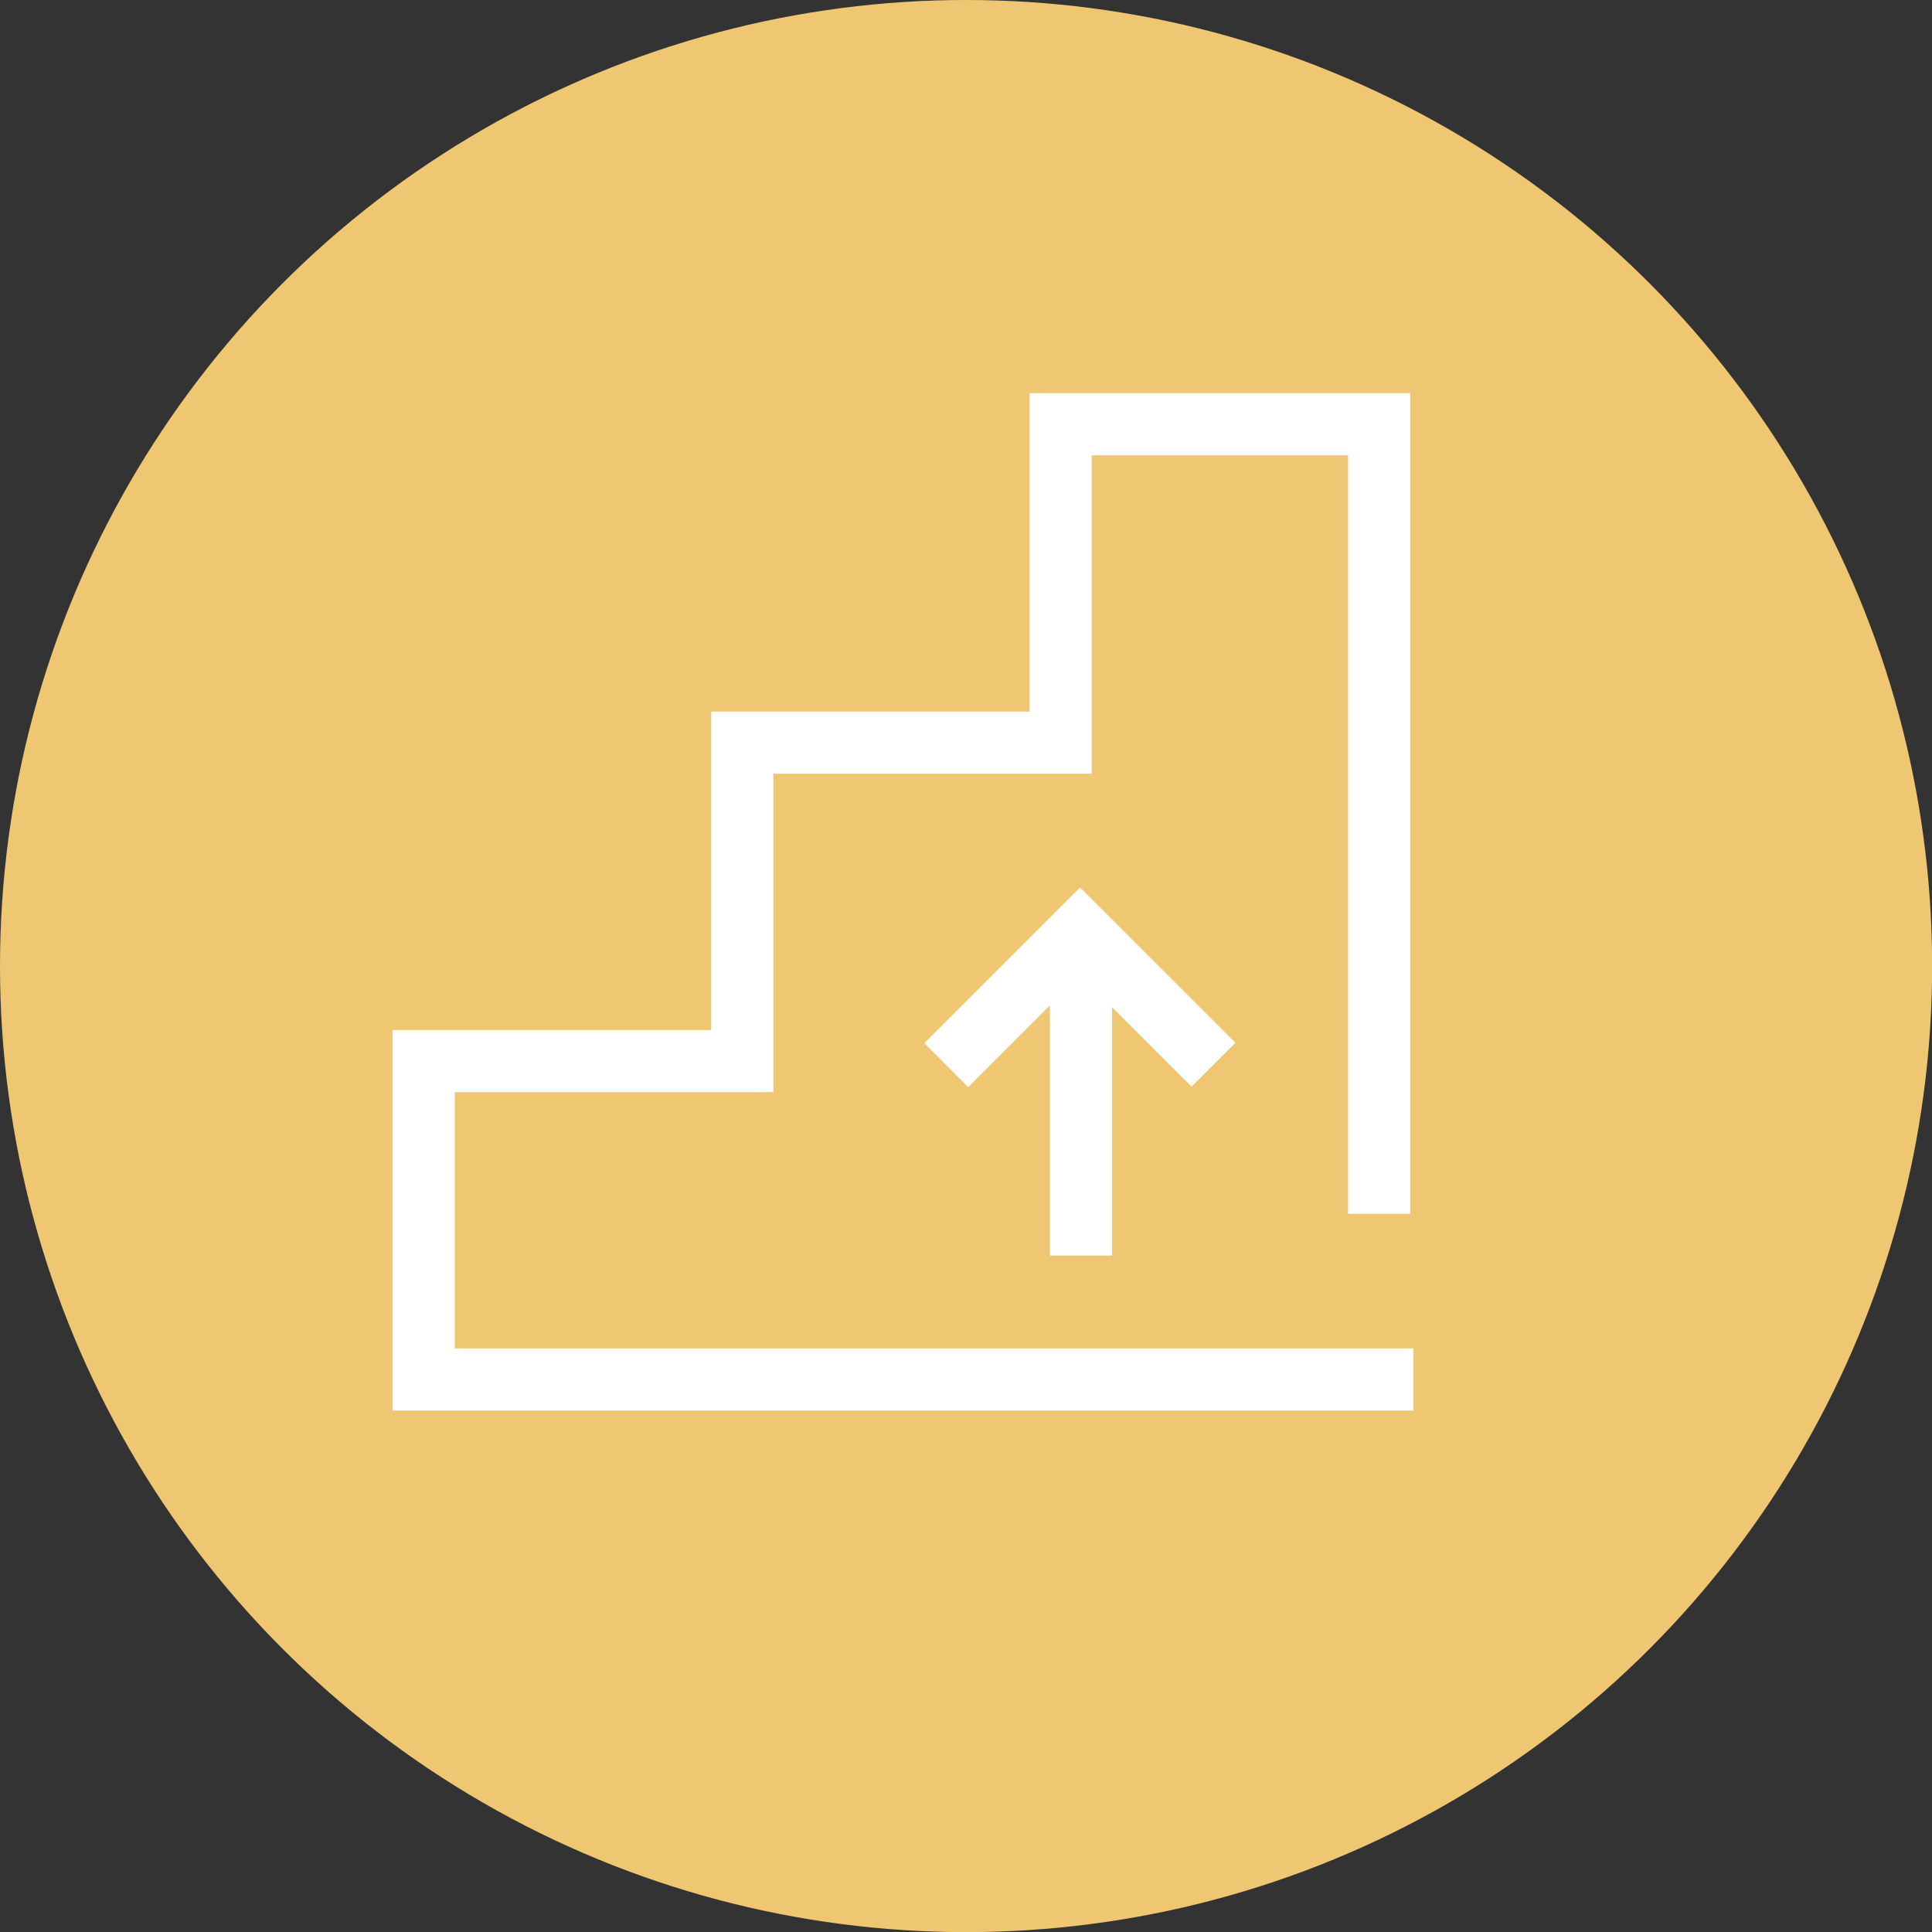 <?xml version="1.0" encoding="UTF-8"?>
<svg id="_Слой_2" data-name="Слой 2" xmlns="http://www.w3.org/2000/svg" viewBox="0 0 155.57 155.57">
  <rect x="0" y="0" width="155.57" height="155.57" fill="#333333" stroke="none"/>
  <defs>
    <style>
      .cls-1 {
        fill: #efc772;
      }

      .cls-2 {
        fill: #fff;
      }
    </style>
  </defs>
  <g id="_Слой_1-2" data-name="Слой 1">
    <g>
      <circle class="cls-1" cx="77.79" cy="77.79" r="77.79"/>
      <polygon class="cls-2" points="113.8 113.58 31.62 113.58 31.62 82.94 57.27 82.94 57.27 57.3 82.91 57.3 82.91 31.66 113.55 31.66 113.55 97.74 108.55 97.74 108.55 36.66 87.91 36.66 87.91 62.3 62.27 62.3 62.27 87.94 36.62 87.94 36.62 108.58 113.8 108.58 113.8 113.58"/>
      <polygon class="cls-2" points="99.48 83.97 86.97 71.46 74.43 84 77.96 87.54 84.54 80.96 84.54 101.1 89.54 101.1 89.54 81.09 95.95 87.5 99.48 83.97"/>
    </g>
  </g>
</svg>